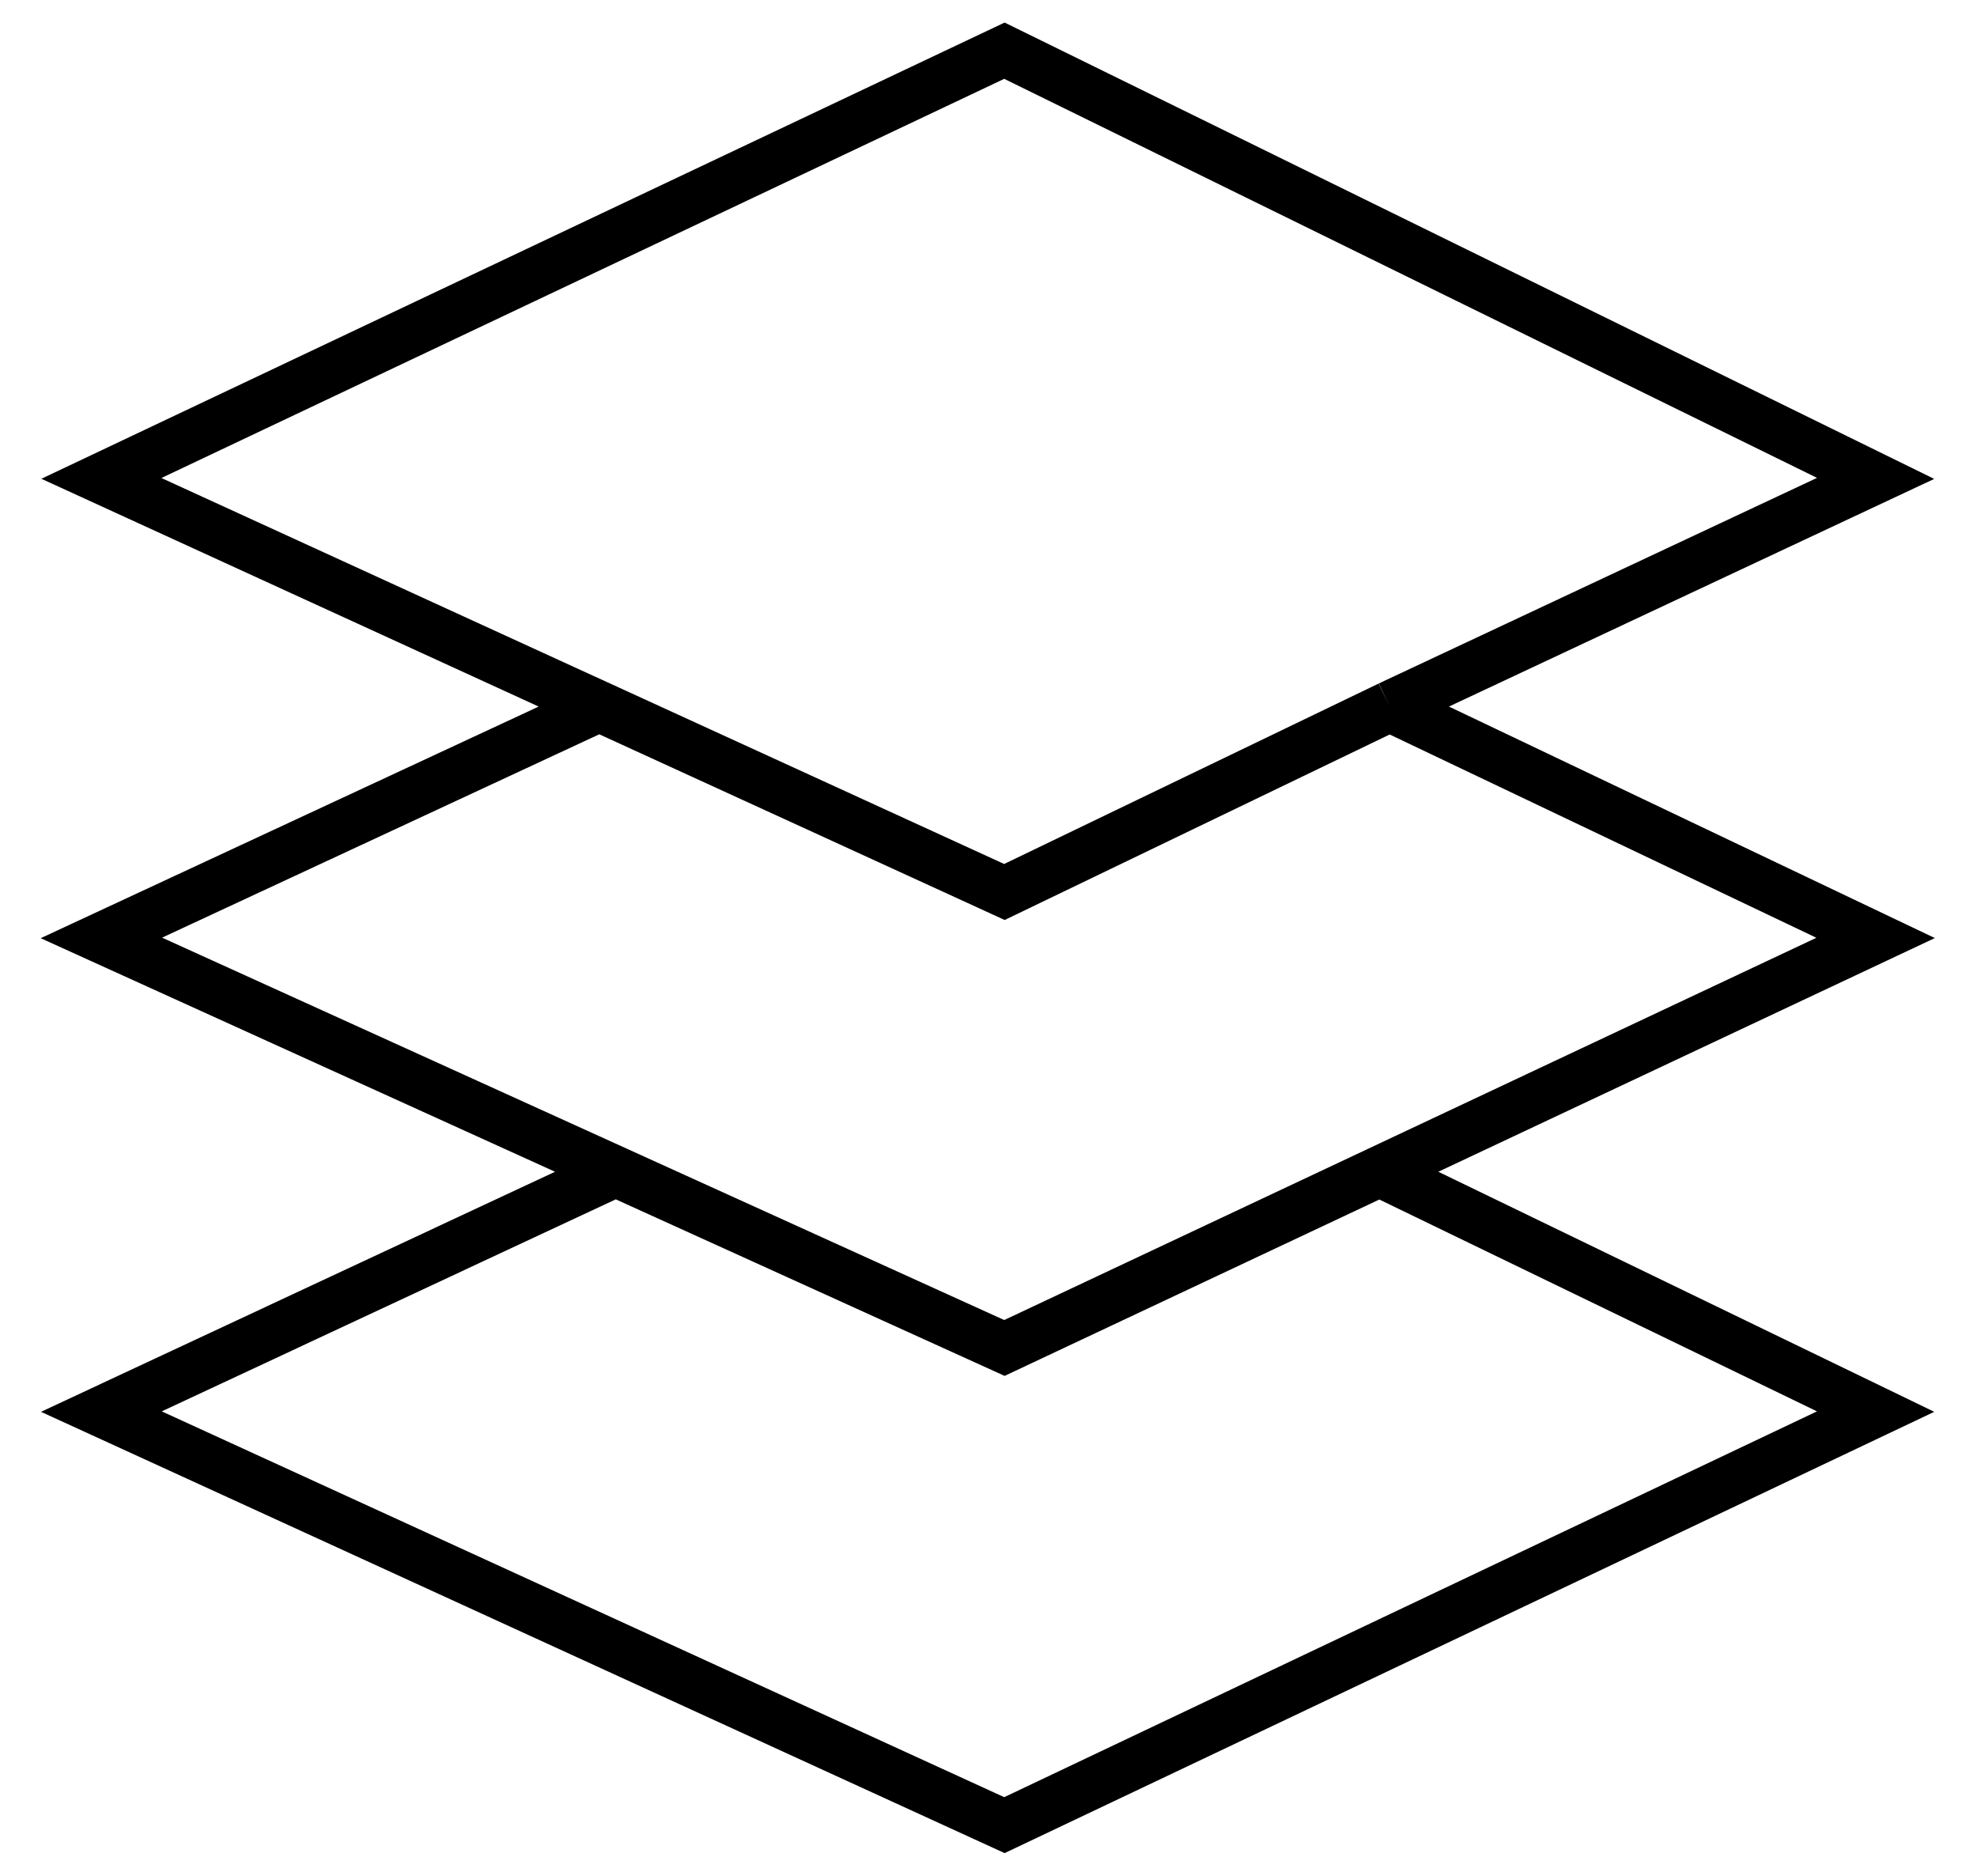 <svg width="39" height="37" viewBox="0 0 39 37" fill="none" xmlns="http://www.w3.org/2000/svg">
<path d="M27.413 13.933L37 18.5L27.213 23.106M27.413 13.933L24.555 15.31L19.814 17.594L15.817 15.763L11.82 13.933M27.413 13.933L28.703 13.328L33.13 11.251L37 9.436L33.13 7.537L28.703 5.364L23.984 3.047L19.814 1L15.491 3.047L11.168 5.094L6.915 7.108L2 9.436L6.915 11.687L11.168 13.635L11.82 13.933M11.82 13.933L2 18.5L12.144 23.106M12.144 23.106L19.814 26.588L27.213 23.106M12.144 23.106L2 27.843L19.814 36L37 27.843L27.213 23.106" stroke="black"/>
</svg>
